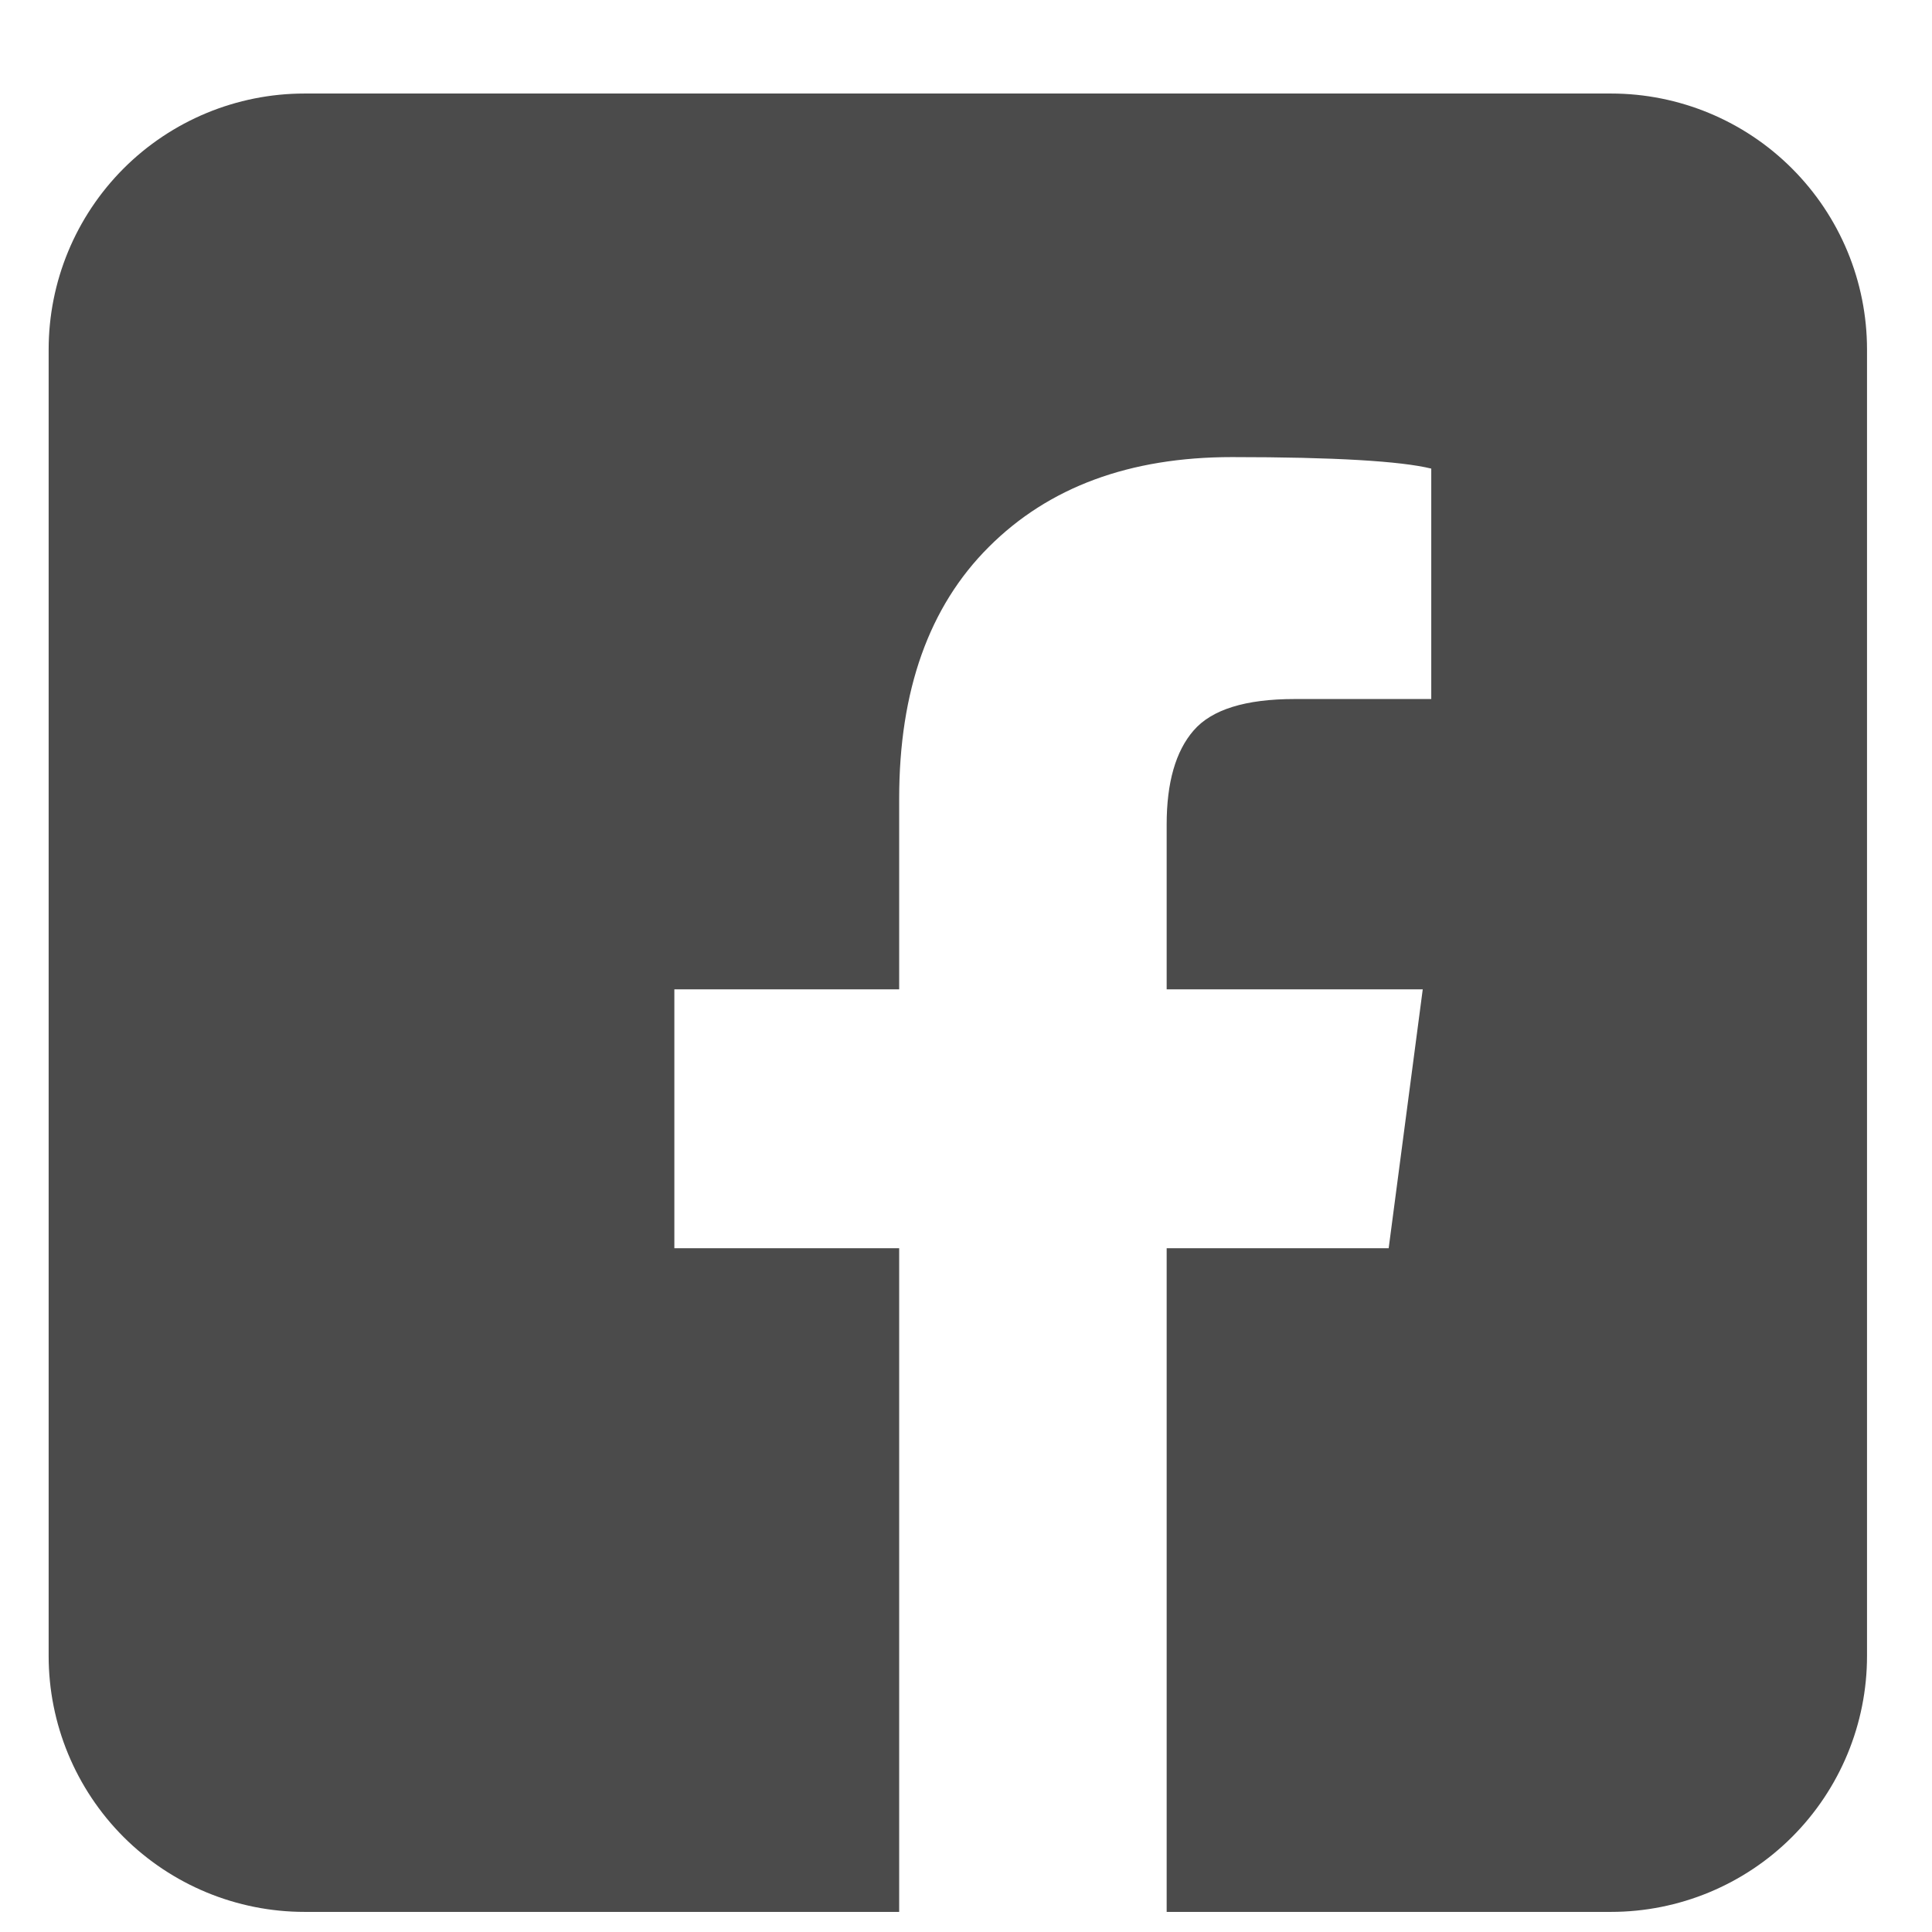 <svg xmlns="http://www.w3.org/2000/svg" width="22" height="22" viewBox="0 0 22 22" fill="none">
  <path d="M18.345 1.065H3.468C2.695 1.065 1.954 1.372 1.407 1.919C0.861 2.466 0.554 3.207 0.554 3.98V18.857C0.554 19.63 0.861 20.371 1.407 20.918C1.954 21.464 2.695 21.771 3.468 21.771H10.239V14.214H7.679V11.266H10.239V9.094C10.239 7.863 10.579 6.907 11.26 6.228C11.941 5.547 12.863 5.205 14.029 5.205C15.197 5.205 15.952 5.251 16.298 5.336V7.96H14.742C14.181 7.96 13.798 8.08 13.592 8.318C13.387 8.554 13.285 8.912 13.285 9.387V11.266H16.201L15.813 14.214H13.285V21.771H18.345C19.118 21.771 19.86 21.464 20.406 20.918C20.953 20.371 21.26 19.63 21.26 18.857V3.98C21.26 3.207 20.953 2.466 20.406 1.919C19.86 1.372 19.118 1.065 18.345 1.065Z" fill="#4b4b4b"/>
</svg>